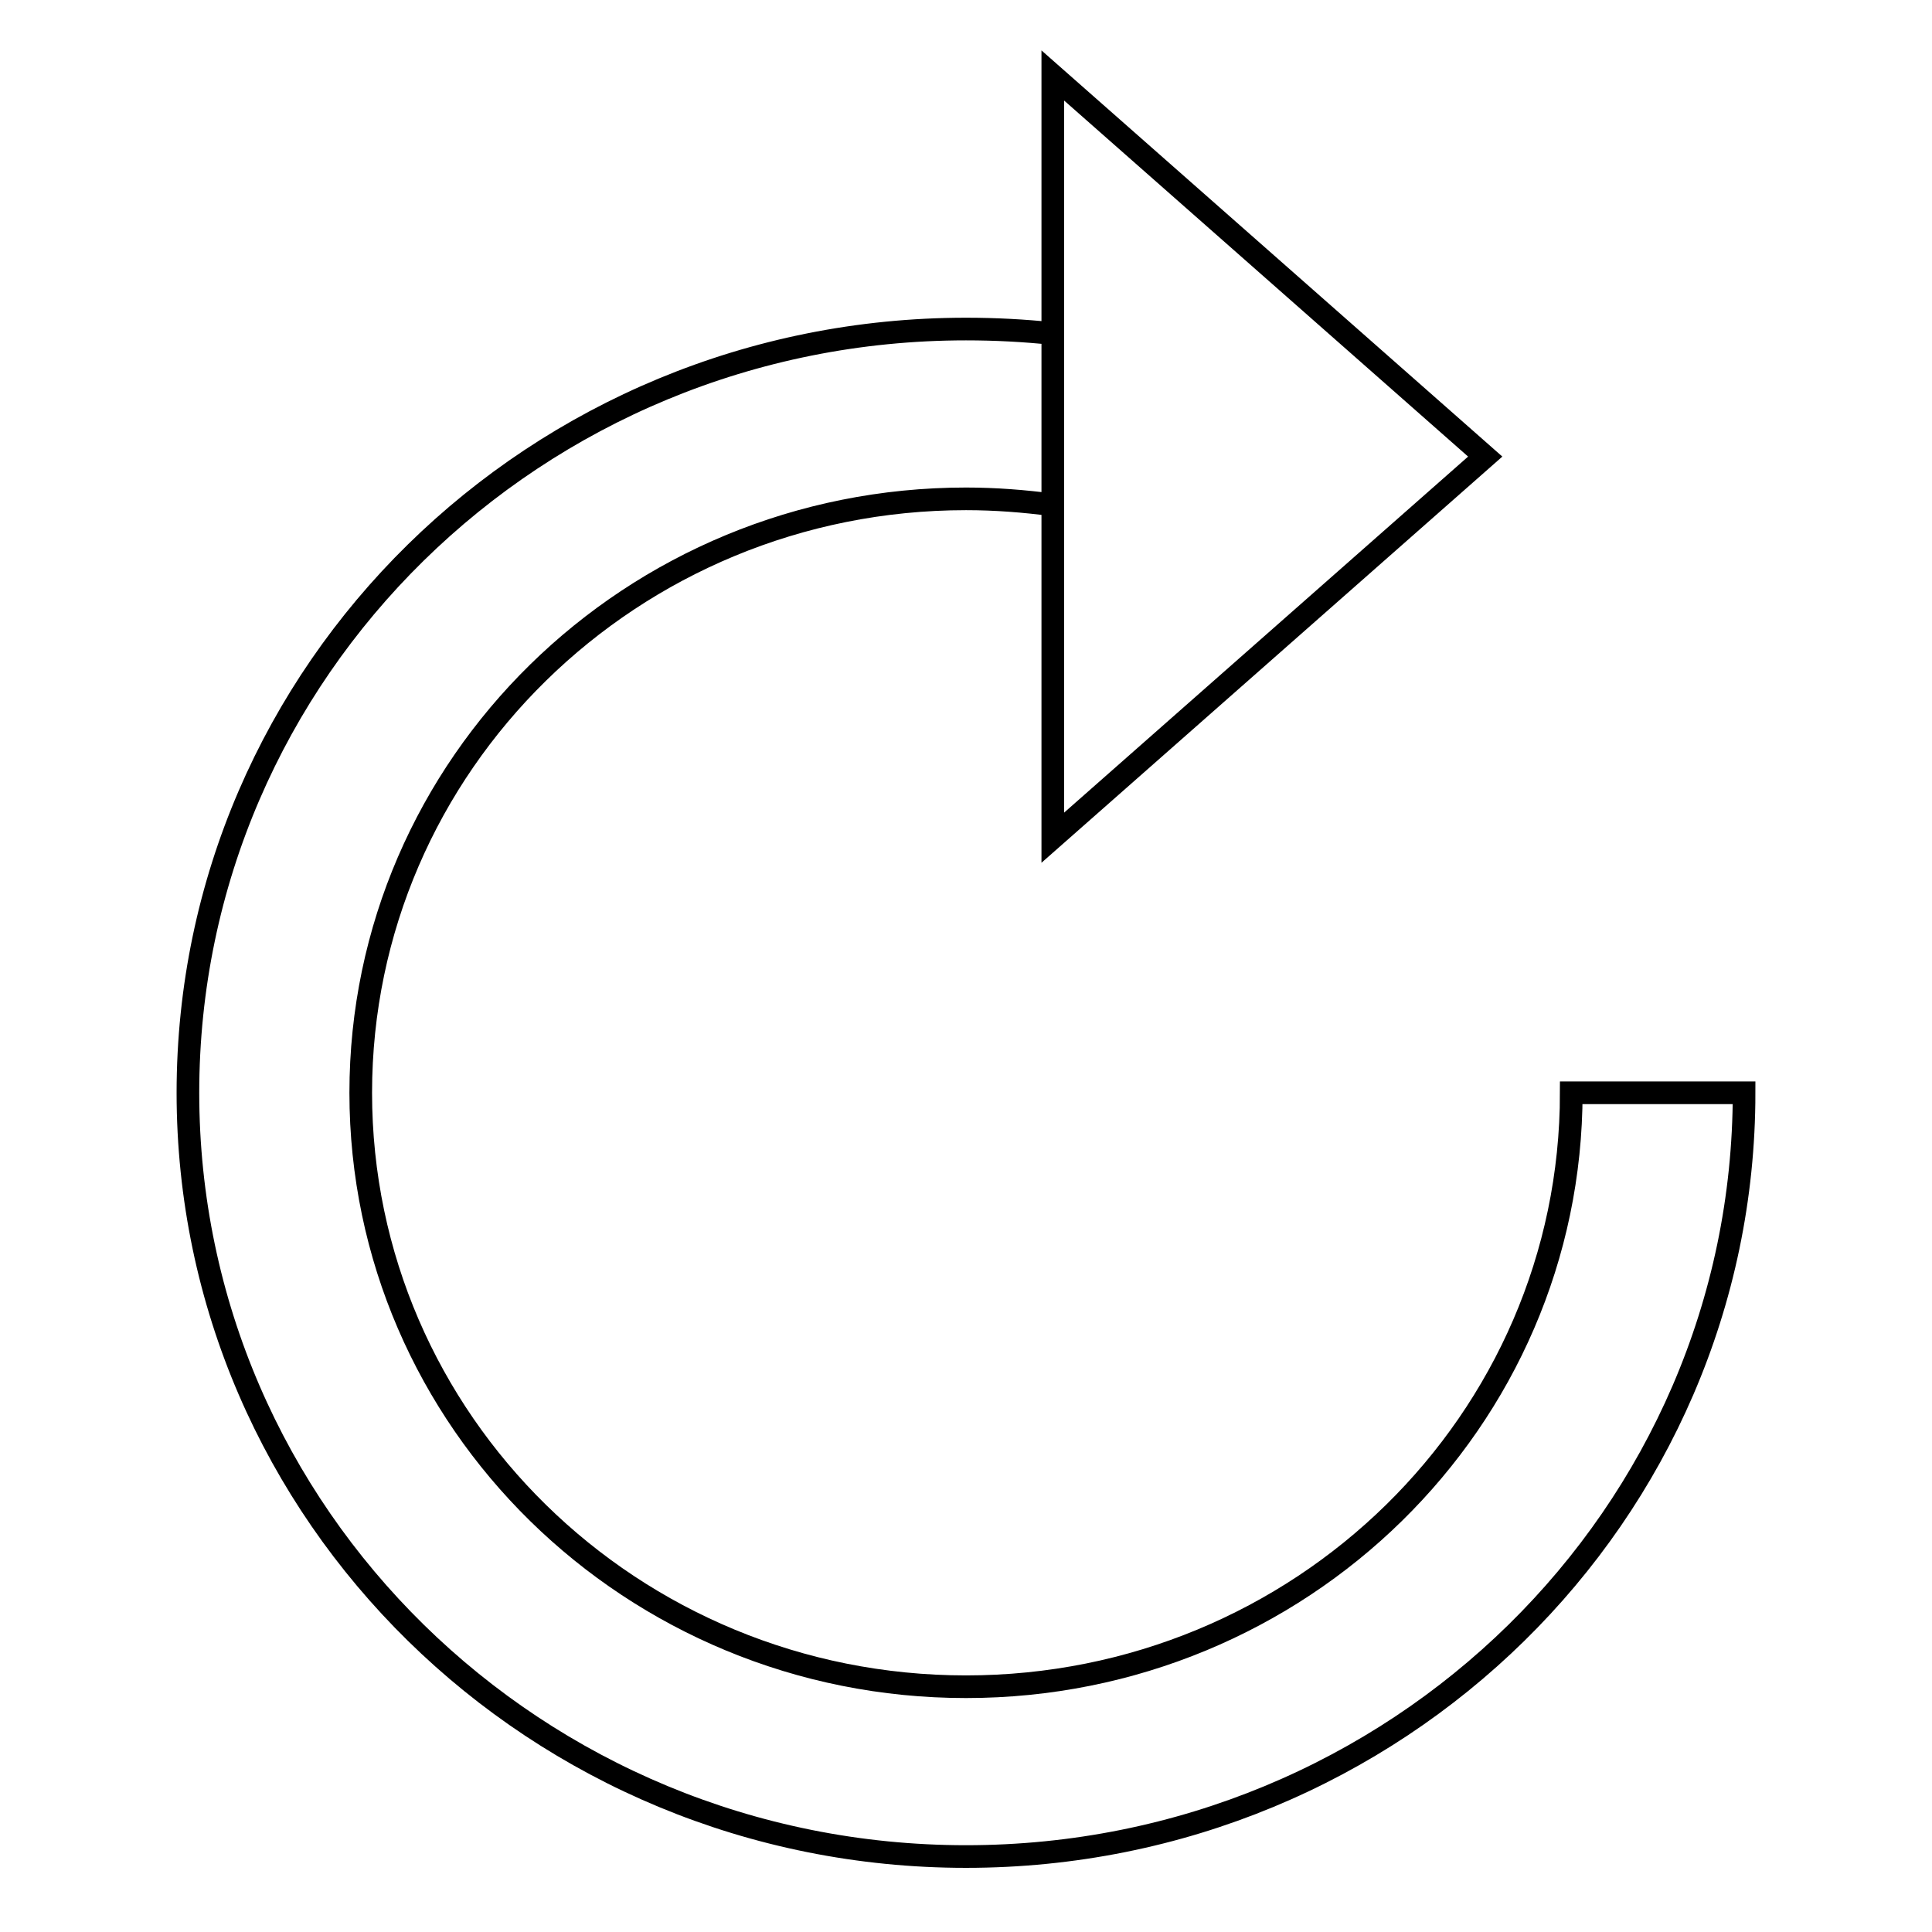 <?xml version="1.0" encoding="utf-8"?>
<!-- Svg Vector Icons : http://www.onlinewebfonts.com/icon -->
<!DOCTYPE svg PUBLIC "-//W3C//DTD SVG 1.1//EN" "http://www.w3.org/Graphics/SVG/1.1/DTD/svg11.dtd">
<svg version="1.1" xmlns="http://www.w3.org/2000/svg" xmlns:xlink="http://www.w3.org/1999/xlink" x="0px" y="0px" viewBox="0 0 256 256" enable-background="new 0 0 256 256" xml:space="preserve">
<g><g><path stroke-width="3" fill-opacity="0" stroke="#000000"  d="M208.2,144.8c0,43.5-35.9,78.7-80.2,78.7c-44.3,0-80.2-35.2-80.2-78.7c0-43.5,35.9-78.7,80.2-78.7c3.9,0,7.7,0.3,11.5,0.8V44.2c-3.8-0.4-7.6-0.6-11.5-0.6c-57,0-103.1,45.3-103.1,101.2C24.9,200.7,71.1,246,128,246c57,0,103.1-45.3,103.1-101.2H208.2z M139.5,10v101l57.3-50.5L139.5,10z"/></g></g>
</svg>